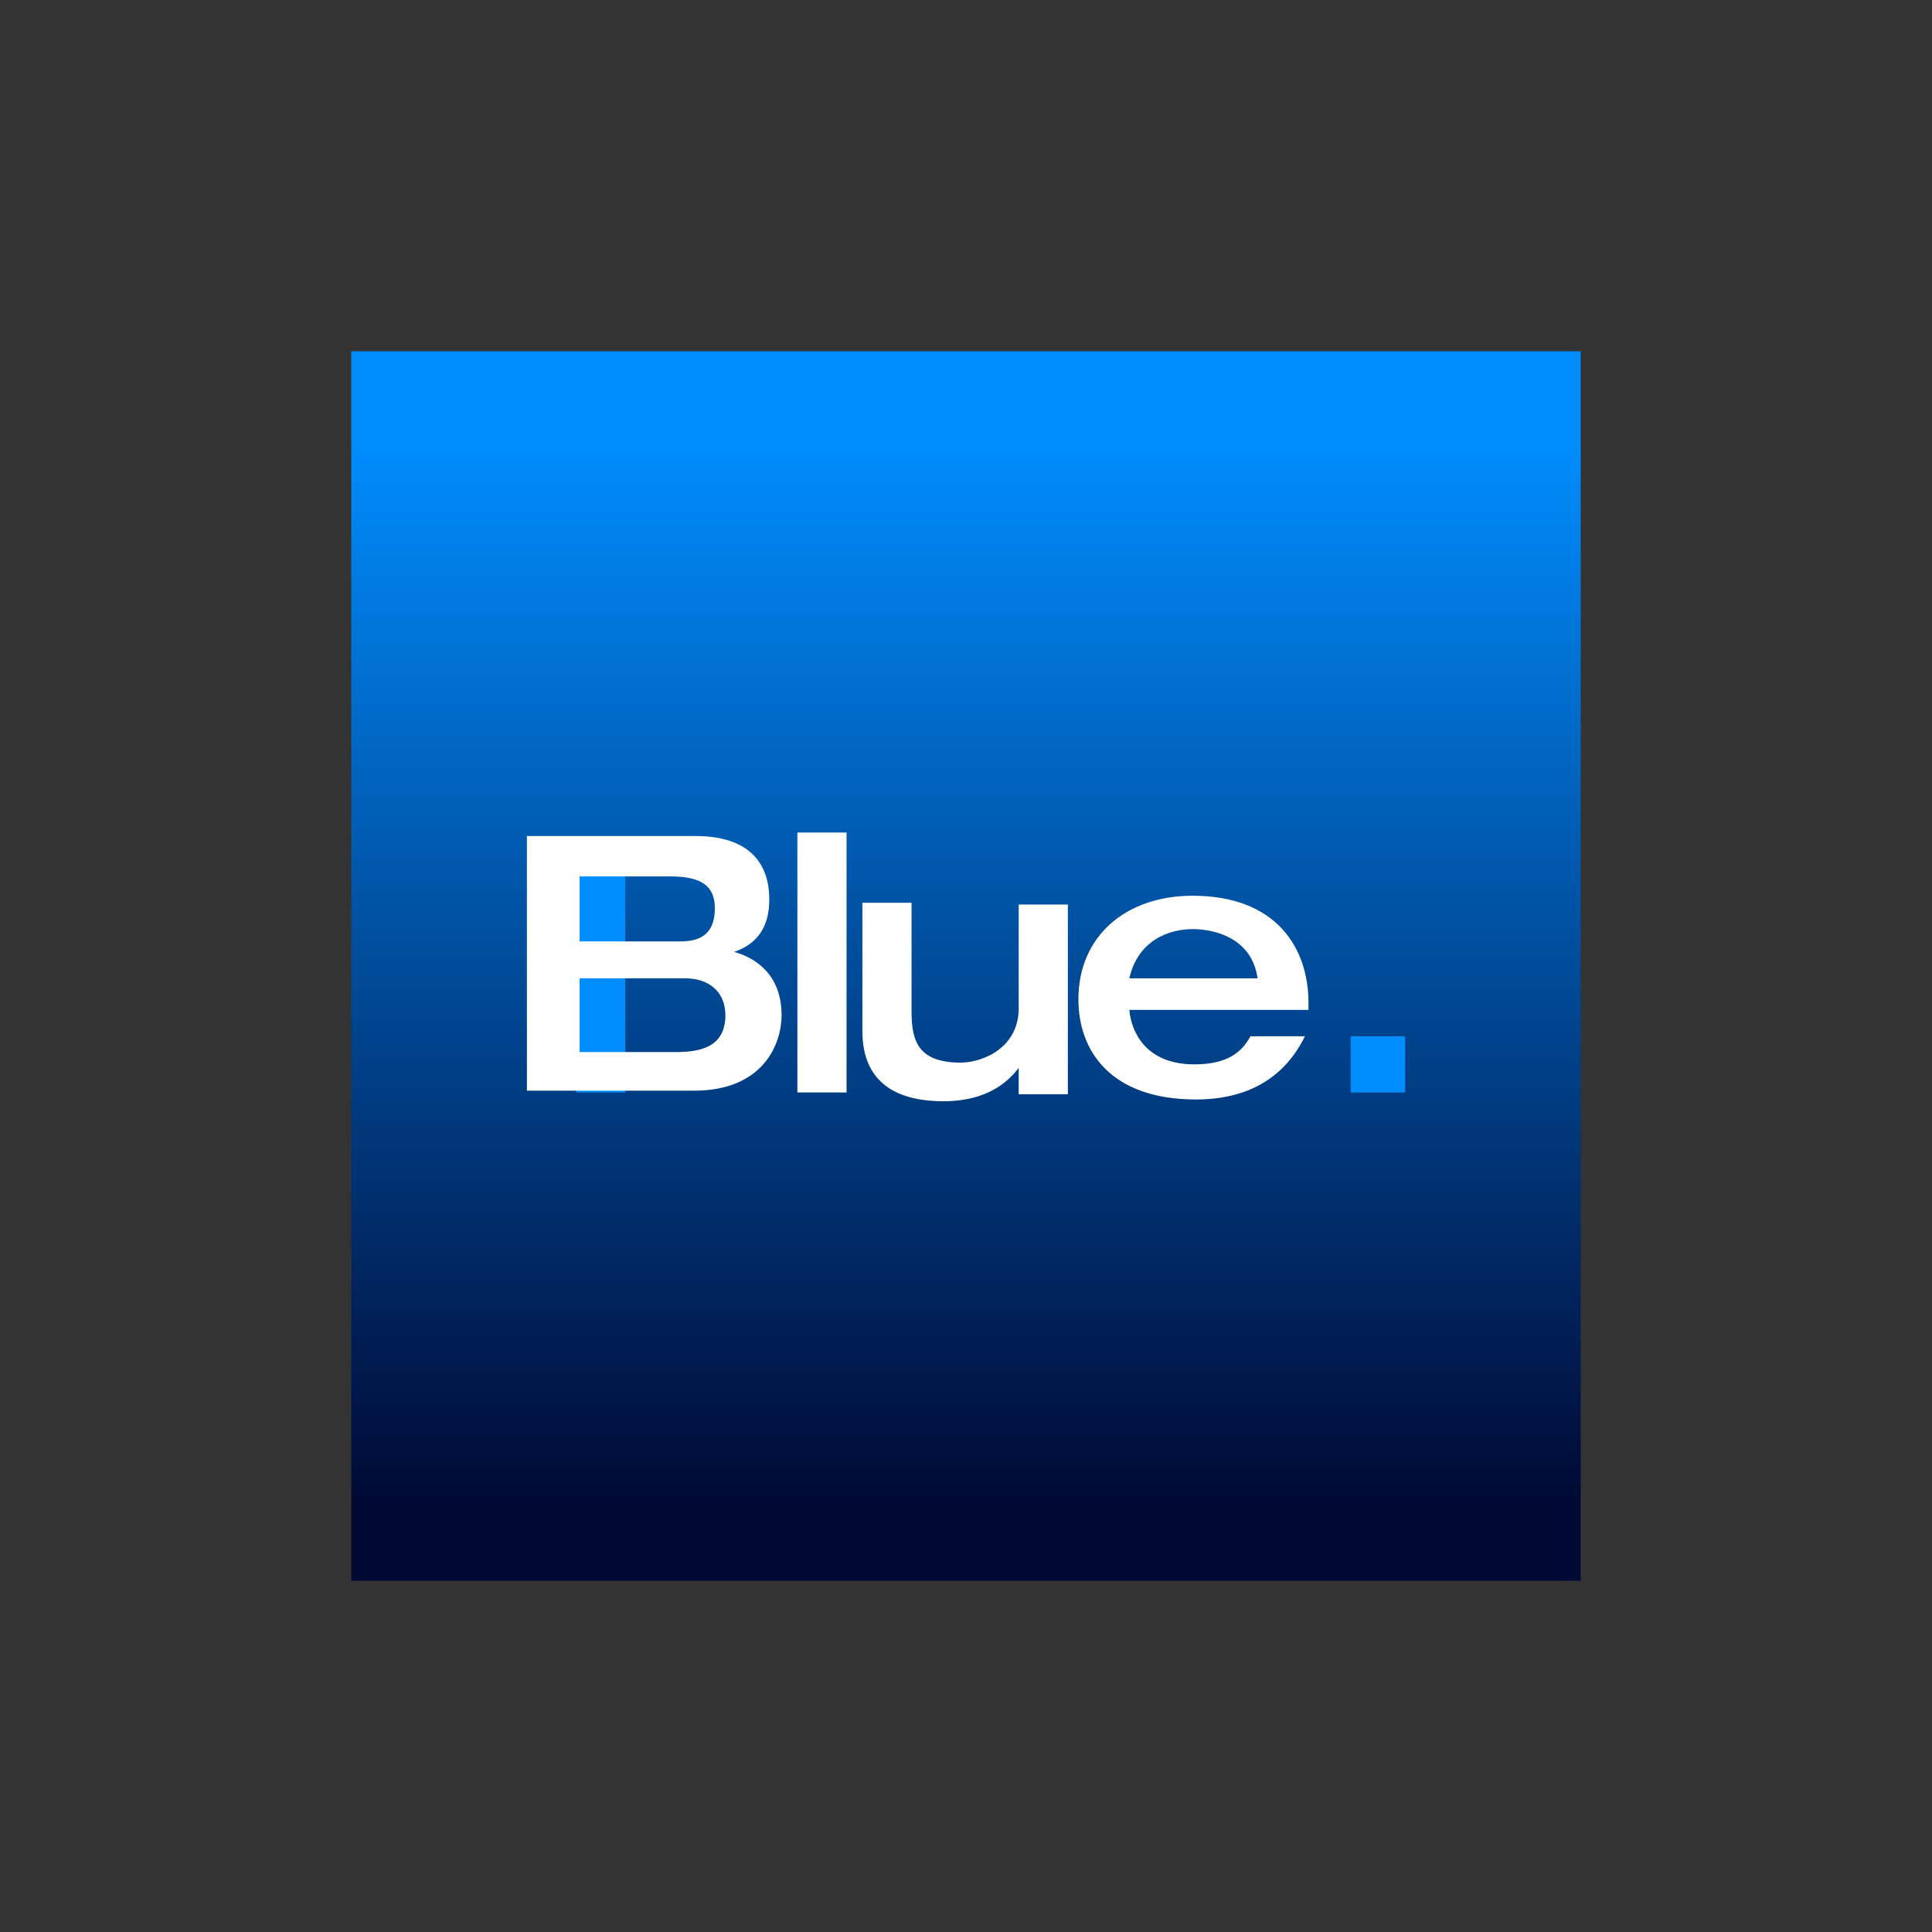 <?xml version="1.0" encoding="utf-8"?>
<!-- Generator: Adobe Illustrator 23.0.1, SVG Export Plug-In . SVG Version: 6.00 Build 0)  -->
<svg version="1.1" id="Calque_1" xmlns="http://www.w3.org/2000/svg" xmlns:xlink="http://www.w3.org/1999/xlink" x="0px" y="0px"
	 width="110px" height="110px" viewBox="0 0 110 110" style="enable-background:new 0 0 110 110;" xml:space="preserve">
<rect x="0" y="0" width="110" height="110" fill="#333333" stroke="none"/>
<style type="text/css">
	.st0{fill:url(#SVGID_1_);}
	.st1{fill:#008EFF;}
	.st2{fill:#FFFFFF;}
</style>
<linearGradient id="SVGID_1_" gradientUnits="userSpaceOnUse" x1="55" y1="24.439" x2="55" y2="85.651">
	<stop  offset="0" style="stop-color:#008EFF"/>
	<stop  offset="1" style="stop-color:#000934"/>
</linearGradient>
<rect x="20" y="20" class="st0" width="70" height="70"/>
<g>
	<path class="st1" d="M32.8,47.9h2.8v14.3h-2.8V47.9z"/>
	<path class="st1" d="M76.9,59H80v3.2h-3.1V59z"/>
	<path class="st2" d="M30,47.6h9.6c3.3,0,4.2,1.8,4.2,3.6c0,2.1-1.2,2.7-2,3c1.1,0.3,2.7,1.2,2.7,3.6c0,1.6-1,4.3-5,4.3H30V47.6z
		 M33,53.6h5.7c0.9,0,2-0.2,2-1.9c0-1.2-0.7-1.8-2.5-1.8H33V53.6z M33,59.9h5.5c1.4,0,2.8-0.3,2.8-2.1c0-1.3-0.9-2.1-2.3-2.1H33
		V59.9z"/>
	<path class="st2" d="M45.4,47.4h2.8v14.8h-2.8V47.4z"/>
	<path class="st2" d="M49.1,51.4h2.8v6.2c0,1.7,0.4,2.9,2.8,2.9c1.2,0,3.3-0.8,3.3-3.1v-5.9h2.8v10.8H58v-1.5h0
		c-0.9,1.2-2.3,1.9-4.3,1.9c-2.3,0-4.6-0.8-4.6-4V51.4z"/>
	<path class="st2" d="M64.3,57.5c0.1,1.2,0.9,3.1,3.7,3.1c1.9,0,2.7-0.7,3.2-1.6h3.1c-0.6,1.2-2.1,3.6-6.2,3.6
		c-4.9,0-6.7-2.8-6.7-5.7c0-3.6,2.7-5.9,6.5-5.9c4.8,0,6.6,3,6.6,6.1v0.4H64.3z M71.6,55.7c-0.3-2.2-2.3-2.8-3.7-2.8
		c-1.3,0-3.1,0.6-3.6,2.8H71.6z"/>
</g>
</svg>
